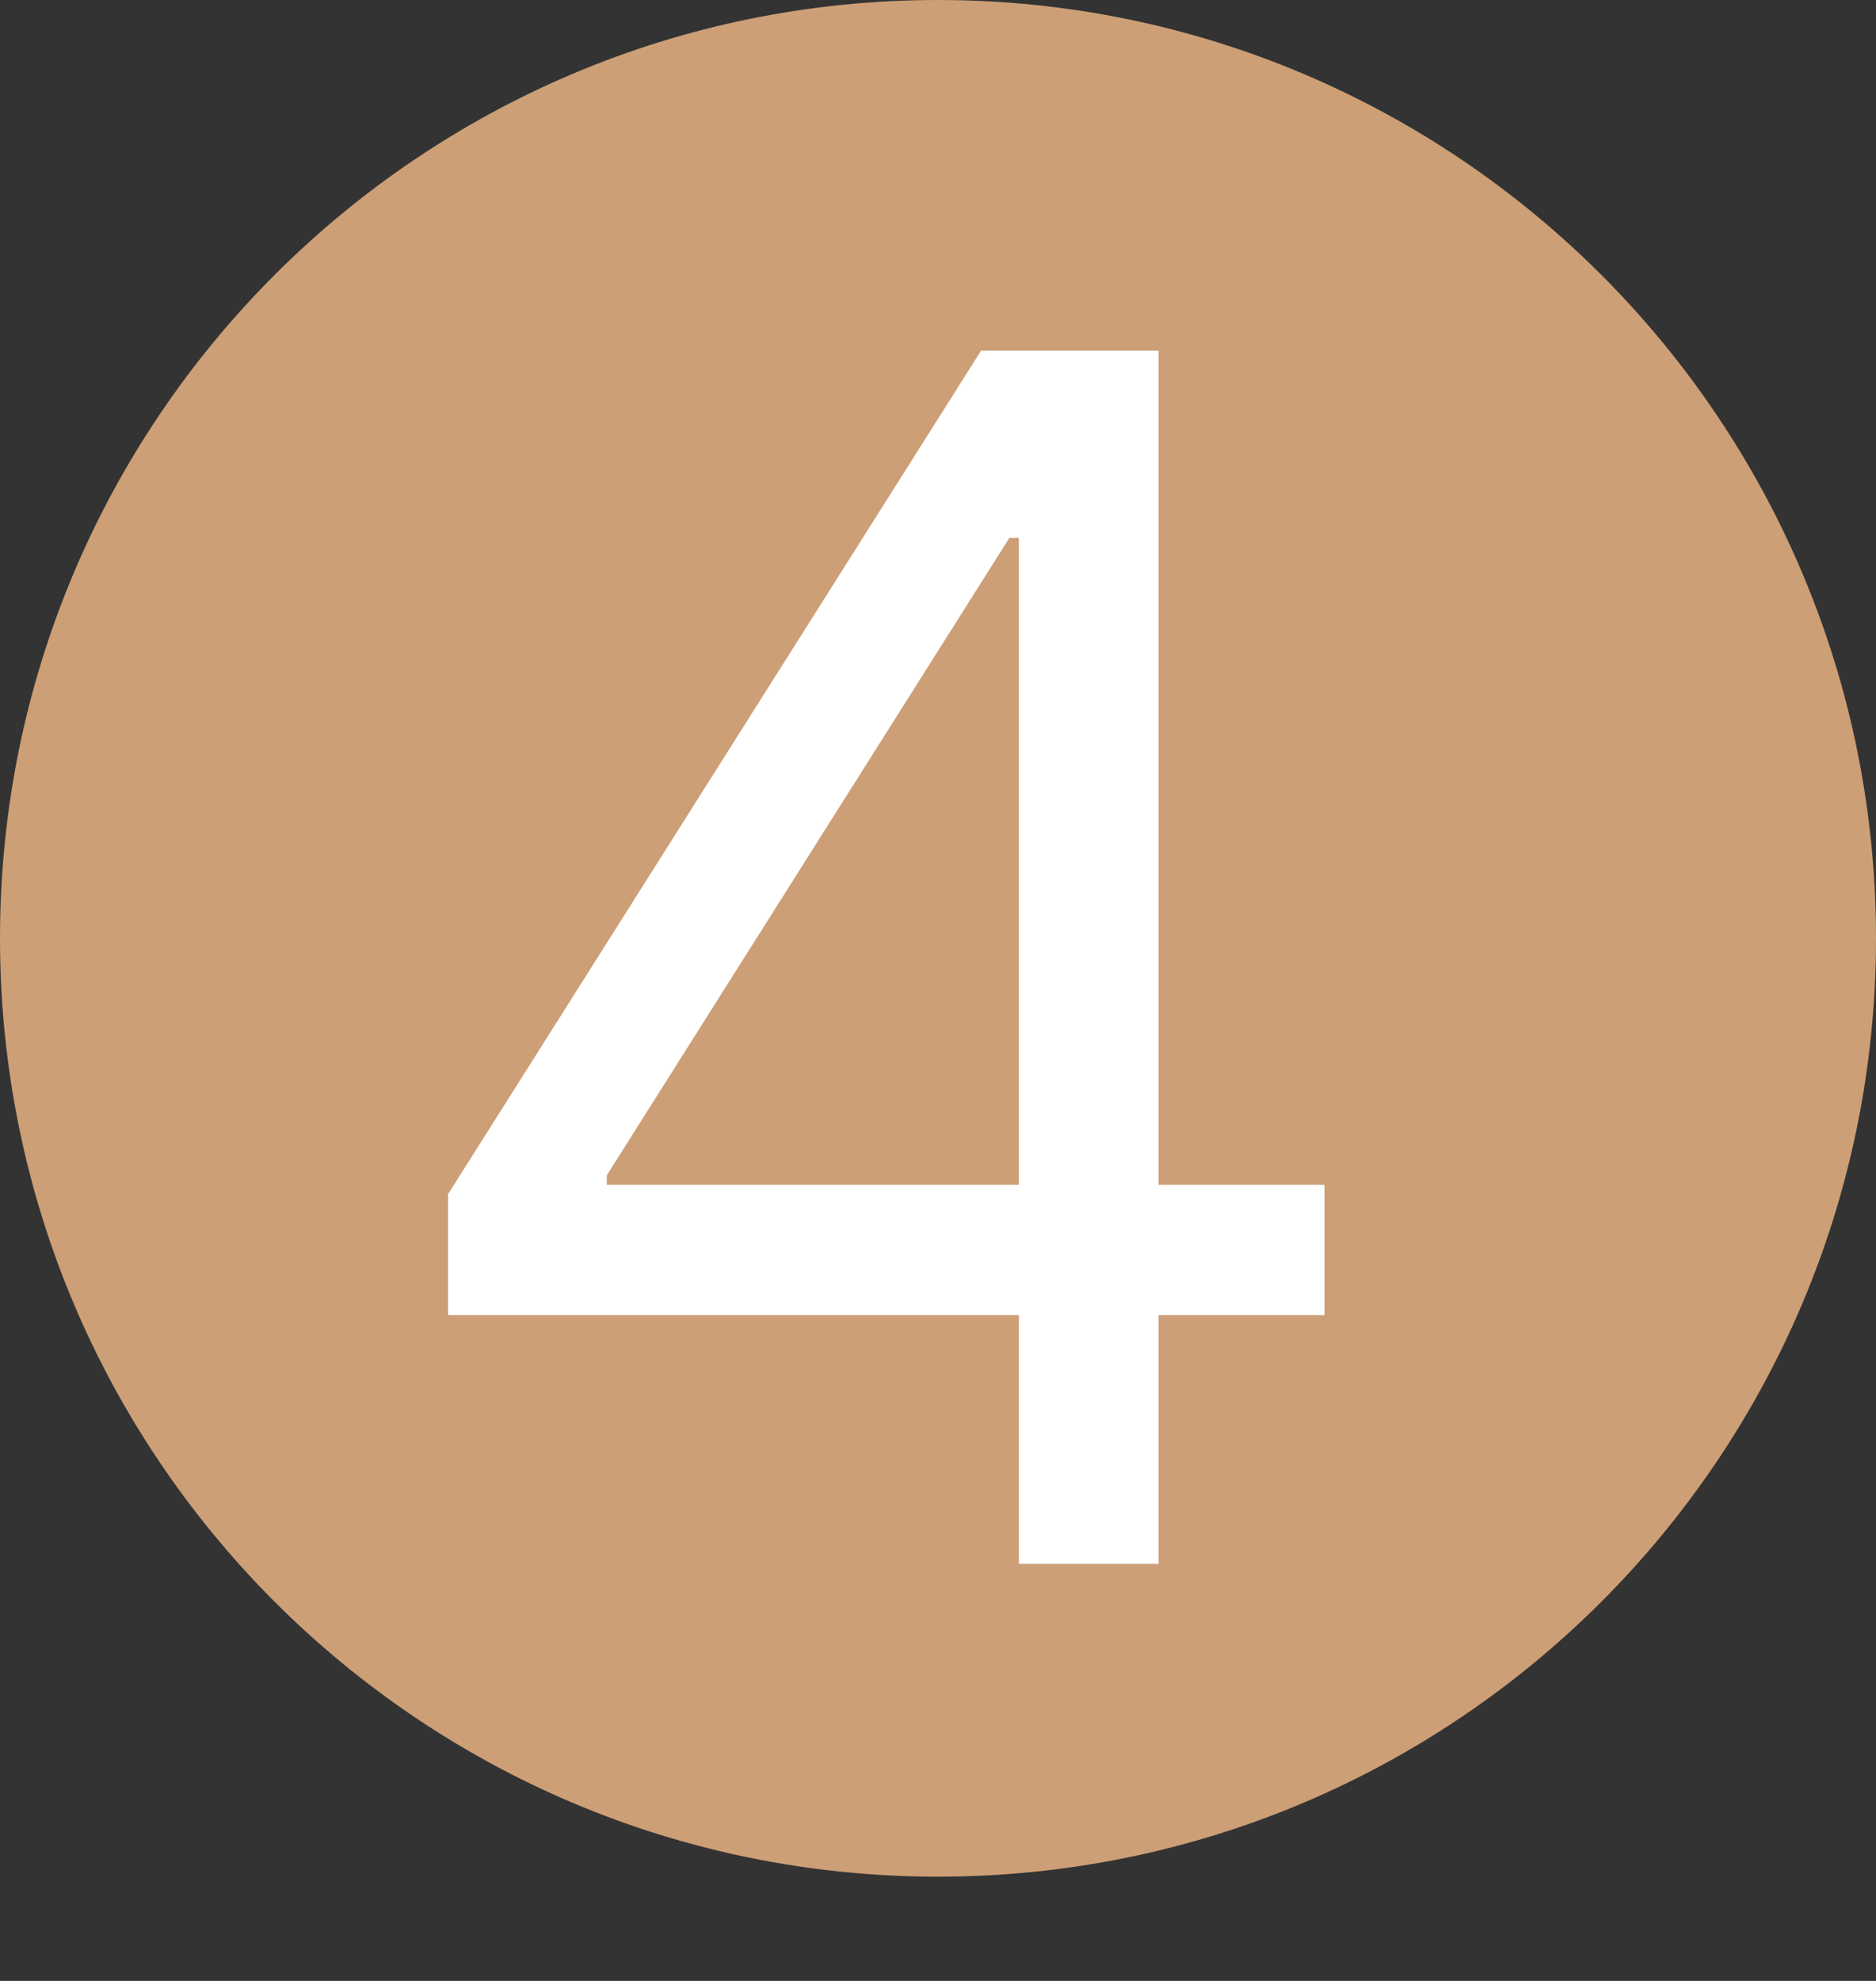 <?xml version="1.0" encoding="UTF-8"?> <svg xmlns="http://www.w3.org/2000/svg" width="18" height="19" viewBox="0 0 18 19" fill="none"><rect x="0" y="0" width="18" height="19" fill="#333333" stroke="none"/> <path d="M18 9C18 13.971 13.971 18 9 18C4.029 18 0 13.971 0 9C0 4.029 4.029 0 9 0C13.971 0 18 4.029 18 9Z" fill="#CD9F76"></path> <path d="M4.299 12.614V11.454L9.413 3.364H10.254V5.159H9.685L5.822 11.273V11.364H12.708V12.614H4.299ZM9.776 15V12.261V11.722V3.364H11.117V15H9.776Z" fill="white"></path> </svg> 
